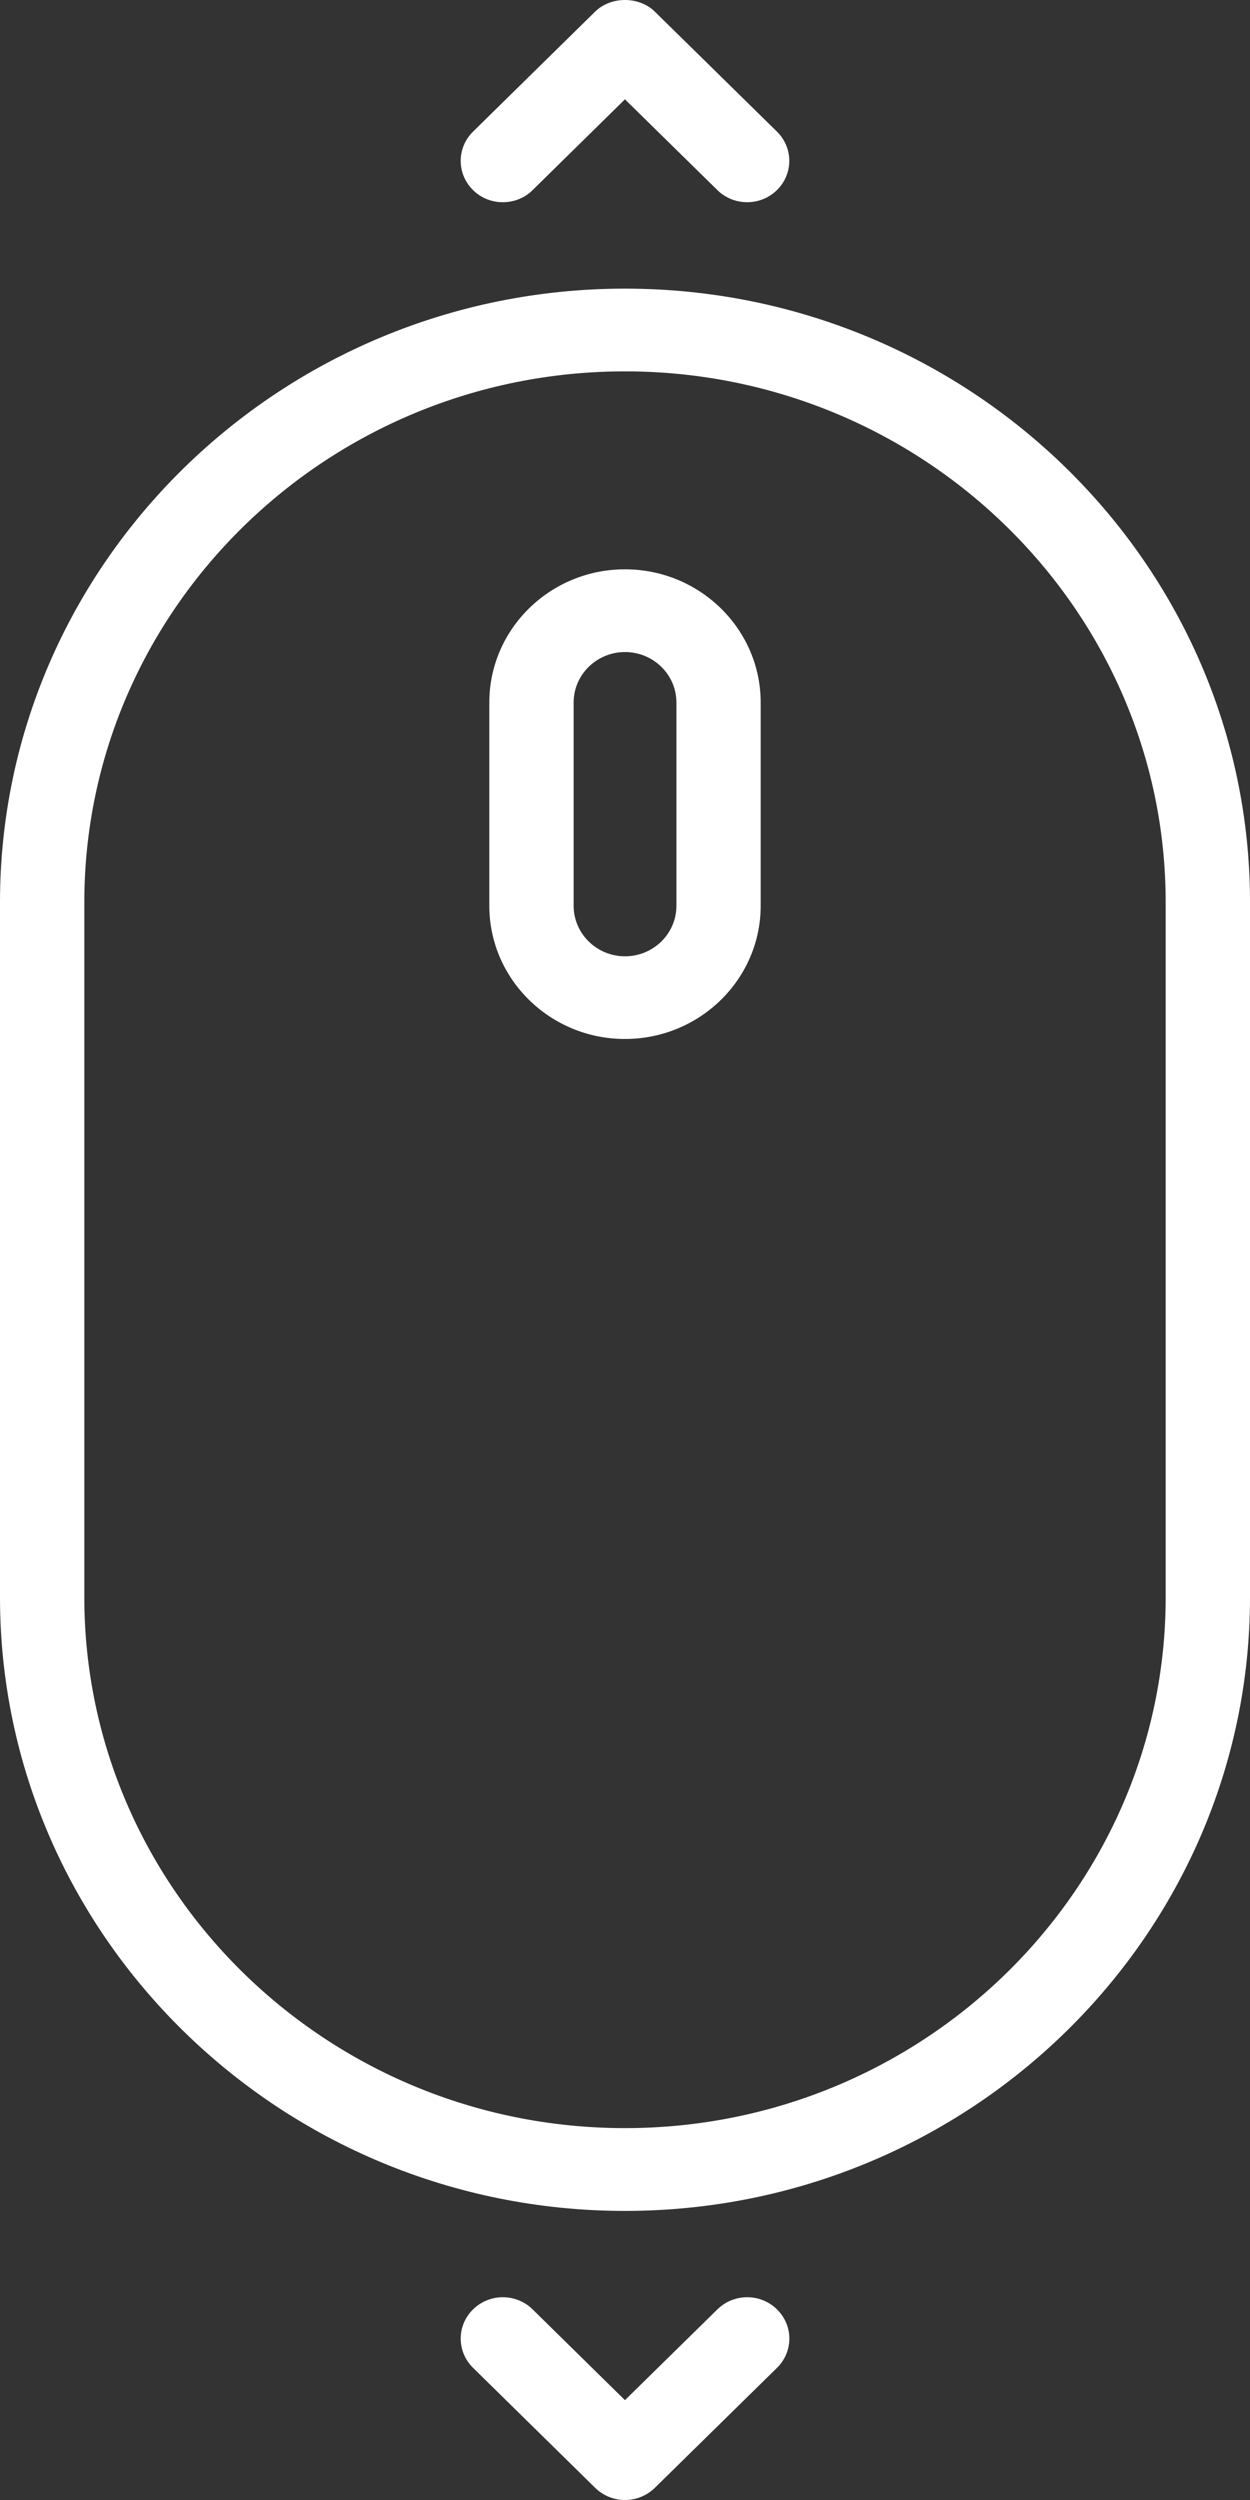 <svg xmlns="http://www.w3.org/2000/svg" xmlns:xlink="http://www.w3.org/1999/xlink" width="22px" height="44px" viewBox="0 0 22 44"><rect x="0" y="0" width="22" height="44" fill="#333333" stroke="none"/><title>Group</title><g id="Design" stroke="none" stroke-width="1" fill="none" fill-rule="evenodd"><g id="Desktop-HD-Copy-16" transform="translate(-124, -659)"><g id="Group" transform="translate(124, 659)"><path d="M10.999,6.536 C5.751,6.536 1.484,10.728 1.484,15.881 L1.484,28.109 C1.484,33.262 5.752,37.454 10.999,37.454 C16.246,37.454 20.516,33.262 20.516,28.109 L20.516,15.881 C20.516,10.729 16.247,6.536 10.999,6.536 Z M13.388,15.942 C13.388,17.235 12.316,18.286 10.999,18.286 C9.682,18.286 8.612,17.235 8.612,15.942 L8.612,12.364 C8.612,11.071 9.683,10.02 10.999,10.02 C12.316,10.02 13.388,11.071 13.388,12.364 L13.388,15.942 Z" id="Shape"></path><path d="M10.999,11.476 C10.501,11.476 10.095,11.874 10.095,12.364 L10.095,15.942 C10.095,16.432 10.501,16.831 10.999,16.831 C11.498,16.831 11.904,16.432 11.904,15.942 L11.904,12.364 C11.905,11.874 11.499,11.476 10.999,11.476 Z" id="Path"></path><path d="M8.849,3.559 C9.04,3.559 9.229,3.489 9.374,3.346 L10.999,1.748 L12.626,3.346 C12.916,3.63 13.384,3.63 13.674,3.346 C13.964,3.061 13.964,2.601 13.674,2.316 L11.524,0.204 C11.246,-0.068 10.753,-0.068 10.475,0.204 L8.326,2.316 C8.036,2.601 8.036,3.062 8.326,3.346 C8.47,3.489 8.66,3.559 8.849,3.559 Z" id="Path" fill="#FFFFFF" fill-rule="nonzero"></path><path d="M12.626,40.645 L10.999,42.243 L9.374,40.645 C9.084,40.36 8.616,40.36 8.326,40.645 C8.036,40.929 8.036,41.39 8.326,41.674 L10.475,43.786 C10.615,43.923 10.803,44 11,44 C11.197,44 11.385,43.923 11.525,43.786 L13.675,41.674 C13.965,41.39 13.965,40.93 13.675,40.645 C13.385,40.36 12.916,40.36 12.626,40.645 Z" id="Path" fill="#FFFFFF" fill-rule="nonzero"></path><path d="M10.999,5.08 C4.935,5.08 0,9.926 0,15.882 L0,28.11 C0,34.066 4.935,38.912 10.999,38.912 C17.064,38.912 22,34.066 22,28.11 L22,15.881 C22,9.926 17.065,5.08 10.999,5.08 Z M20.516,28.11 C20.516,33.263 16.247,37.455 10.999,37.455 C5.751,37.455 1.484,33.263 1.484,28.11 L1.484,15.881 C1.484,10.728 5.752,6.536 10.999,6.536 C16.246,6.536 20.516,10.728 20.516,15.881 L20.516,28.11 L20.516,28.11 Z" id="Shape" fill="#FFFFFF" fill-rule="nonzero"></path><path d="M10.999,10.02 C9.682,10.02 8.612,11.071 8.612,12.364 L8.612,15.942 C8.612,17.235 9.683,18.286 10.999,18.286 C12.316,18.286 13.388,17.235 13.388,15.942 L13.388,12.364 C13.388,11.071 12.316,10.02 10.999,10.02 Z M11.905,15.942 C11.905,16.432 11.499,16.831 11,16.831 C10.502,16.831 10.096,16.432 10.096,15.942 L10.096,12.364 C10.096,11.874 10.502,11.476 11,11.476 C11.499,11.476 11.905,11.874 11.905,12.364 L11.905,15.942 L11.905,15.942 Z" id="Shape" fill="#FFFFFF" fill-rule="nonzero"></path></g></g></g></svg>